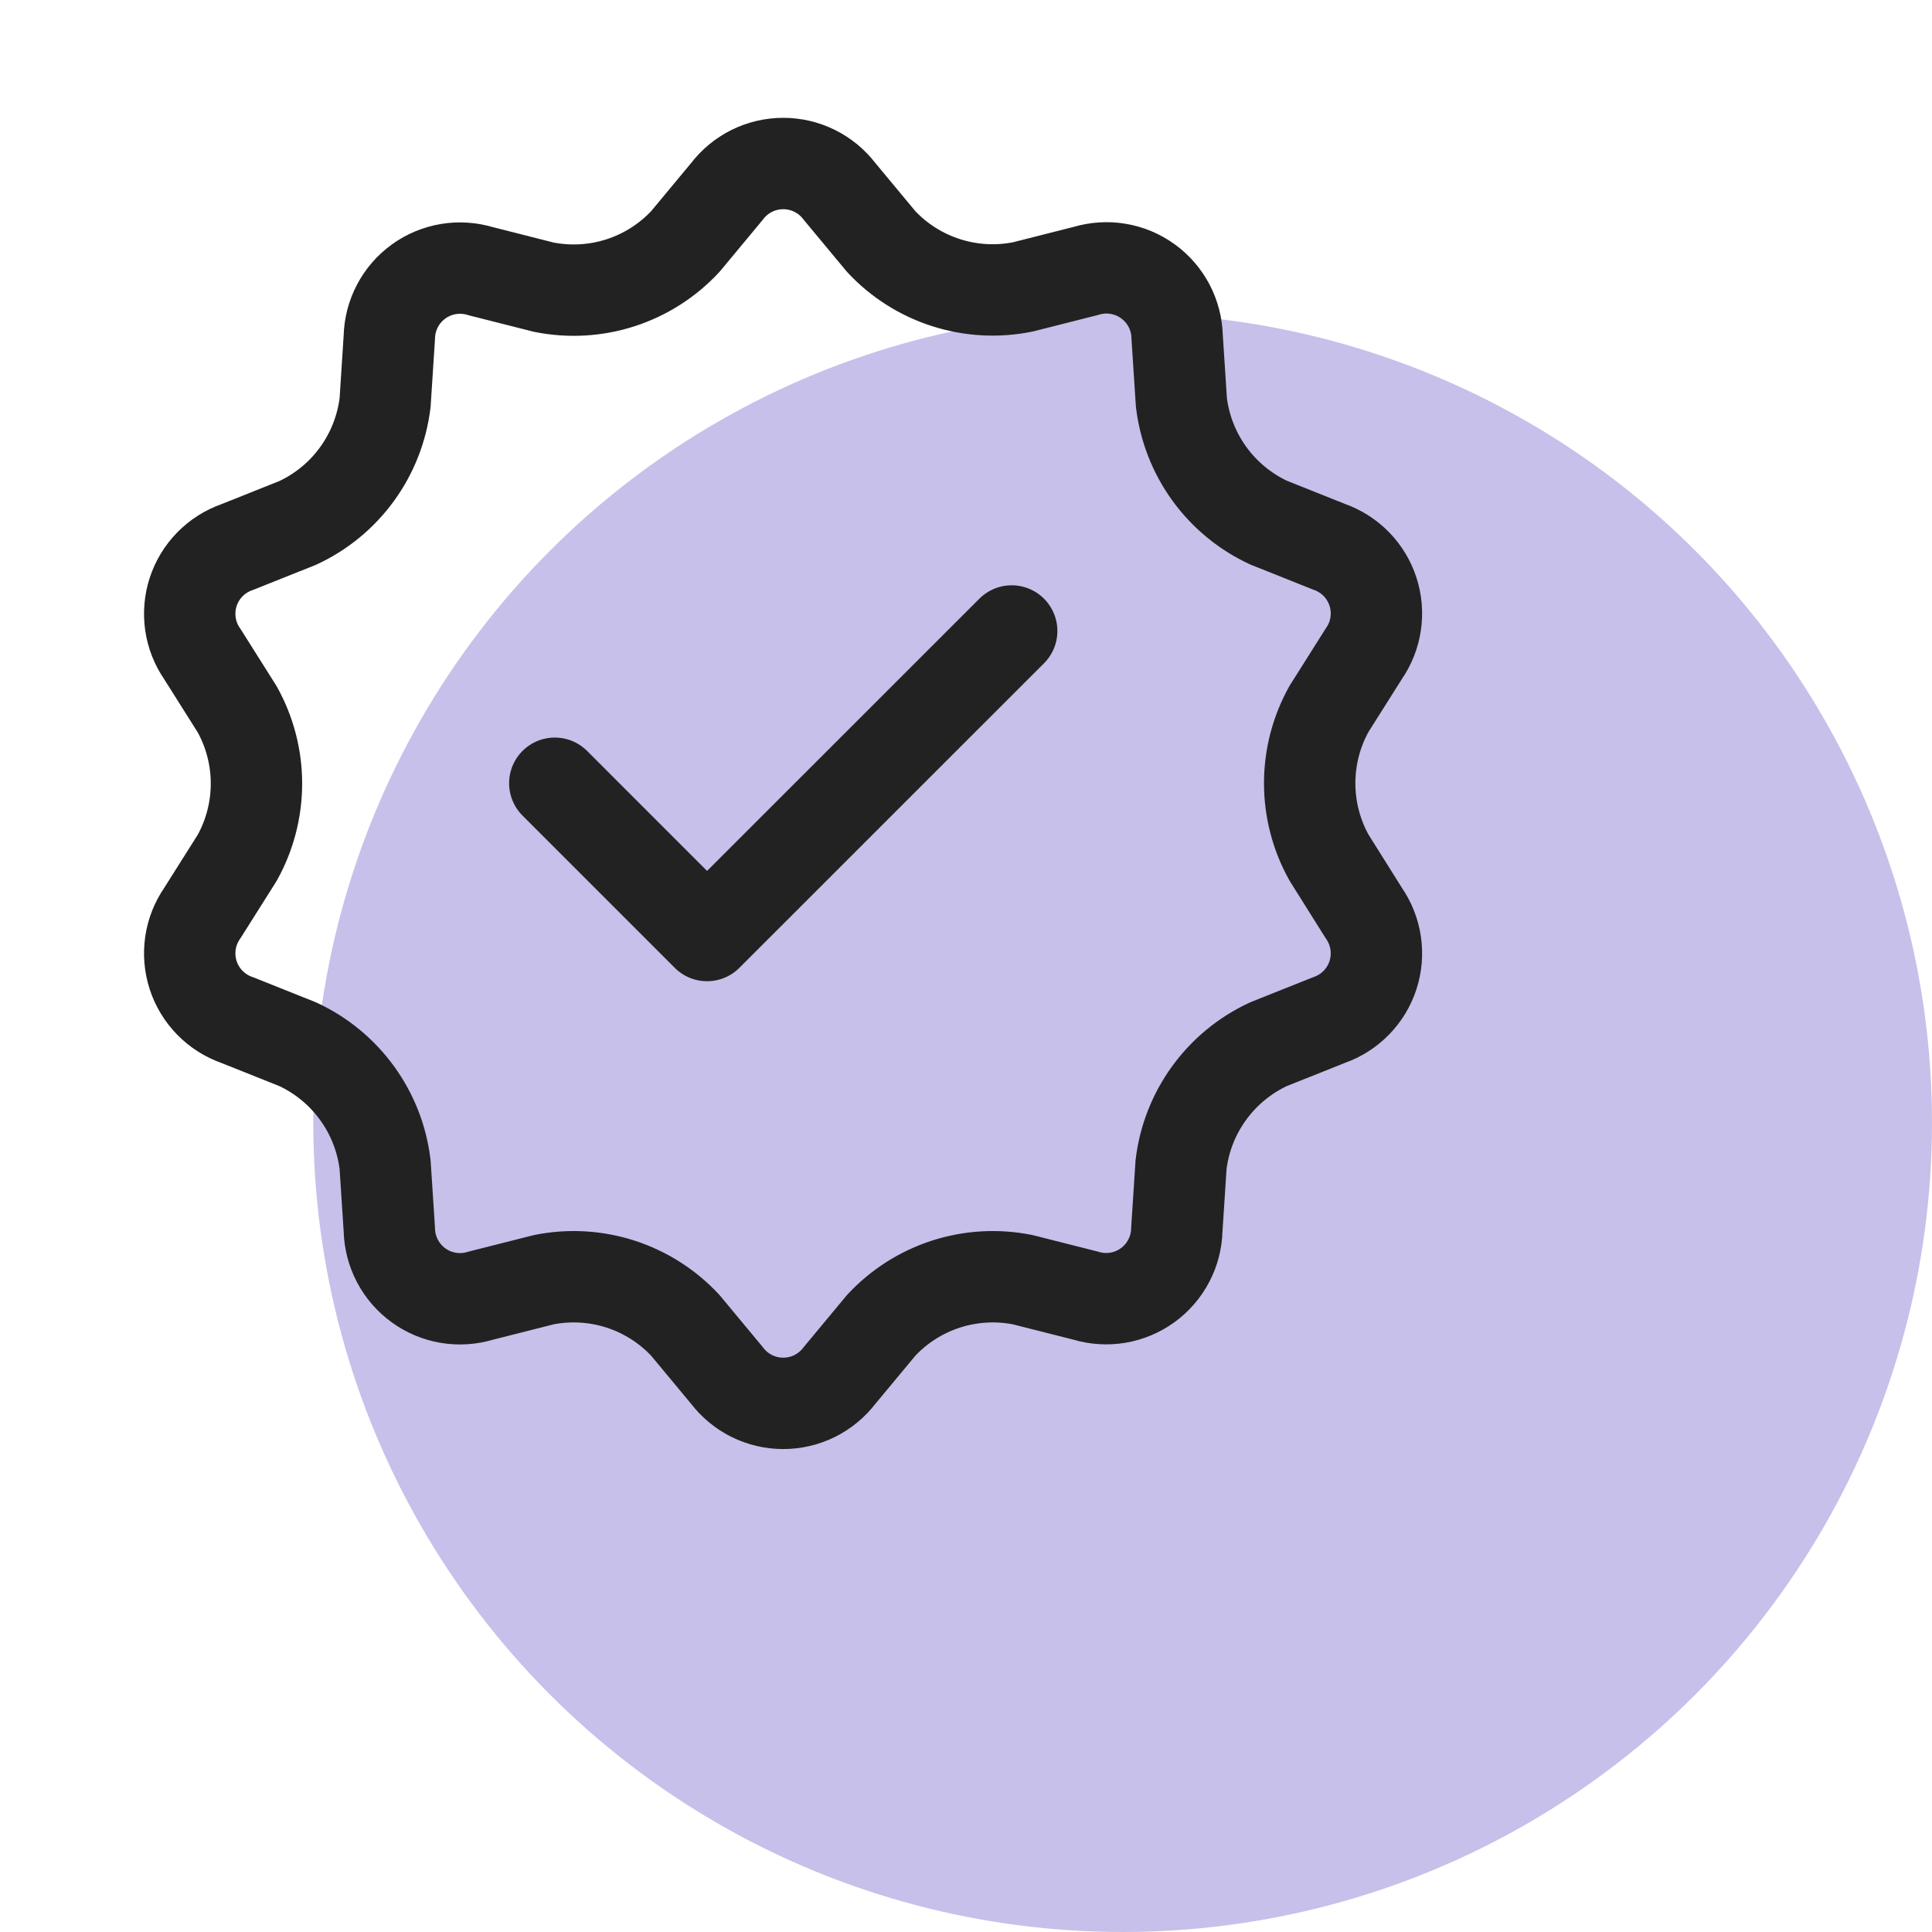 <svg width="74" height="74" viewBox="0 0 74 74" fill="none" xmlns="http://www.w3.org/2000/svg">
<circle cx="43" cy="43" r="31" fill="#C7C0EA"/>
<g clip-path="url(#clip0_644_24839)">
<path d="M50.905 32.85C50.419 31.979 50.164 30.998 50.164 30C50.164 29.002 50.419 28.021 50.905 27.15L52.237 25.04C52.475 24.697 52.631 24.304 52.691 23.891C52.752 23.479 52.717 23.057 52.588 22.661C52.459 22.264 52.24 21.902 51.948 21.604C51.656 21.306 51.299 21.08 50.905 20.942L48.587 20.017C47.685 19.596 46.904 18.952 46.32 18.145C45.736 17.339 45.368 16.396 45.25 15.408L45.087 12.908C45.078 12.49 44.972 12.081 44.779 11.711C44.585 11.342 44.309 11.022 43.971 10.777C43.634 10.531 43.244 10.368 42.833 10.298C42.421 10.228 41.999 10.255 41.6 10.375L39.182 10.988C38.204 11.187 37.191 11.131 36.239 10.827C35.288 10.523 34.431 9.98 33.75 9.25L32.155 7.33C31.902 6.998 31.576 6.73 31.202 6.544C30.828 6.359 30.417 6.263 30 6.263C29.583 6.263 29.171 6.359 28.797 6.544C28.424 6.73 28.098 6.998 27.845 7.33L26.25 9.25C25.571 9.98 24.716 10.524 23.768 10.831C22.819 11.137 21.807 11.195 20.83 11L18.412 10.387C18.012 10.265 17.589 10.237 17.176 10.305C16.763 10.374 16.371 10.537 16.032 10.783C15.693 11.028 15.415 11.349 15.221 11.72C15.027 12.091 14.921 12.501 14.912 12.92L14.75 15.42C14.63 16.41 14.26 17.353 13.674 18.16C13.088 18.967 12.305 19.611 11.4 20.03L9.082 20.955C8.688 21.092 8.331 21.319 8.039 21.617C7.747 21.915 7.528 22.276 7.399 22.673C7.27 23.07 7.235 23.491 7.295 23.904C7.356 24.317 7.512 24.71 7.75 25.052L9.082 27.163C9.568 28.034 9.823 29.015 9.823 30.012C9.823 31.01 9.568 31.991 9.082 32.862L7.75 34.972C7.512 35.315 7.356 35.708 7.295 36.121C7.235 36.534 7.27 36.955 7.399 37.352C7.528 37.749 7.747 38.11 8.039 38.408C8.331 38.706 8.688 38.933 9.082 39.07L11.4 39.995C12.305 40.414 13.088 41.059 13.674 41.866C14.261 42.673 14.631 43.617 14.75 44.608L14.912 47.095C14.921 47.514 15.027 47.924 15.221 48.295C15.415 48.666 15.693 48.987 16.032 49.232C16.371 49.478 16.763 49.641 17.176 49.71C17.589 49.778 18.012 49.75 18.412 49.627L20.83 49.015C21.807 48.82 22.819 48.878 23.768 49.184C24.716 49.491 25.571 50.035 26.25 50.765L27.845 52.685C28.098 53.017 28.424 53.285 28.797 53.471C29.171 53.656 29.583 53.752 30 53.752C30.417 53.752 30.828 53.656 31.202 53.471C31.576 53.285 31.902 53.017 32.155 52.685L33.75 50.765C34.429 50.035 35.283 49.491 36.232 49.184C37.181 48.878 38.192 48.82 39.17 49.015L41.587 49.627C41.987 49.748 42.409 49.774 42.82 49.705C43.231 49.635 43.621 49.471 43.959 49.226C44.296 48.981 44.573 48.661 44.766 48.291C44.96 47.922 45.066 47.512 45.075 47.095L45.237 44.608C45.356 43.617 45.726 42.673 46.313 41.866C46.899 41.059 47.682 40.414 48.587 39.995L50.905 39.07C51.299 38.933 51.656 38.706 51.948 38.408C52.24 38.11 52.459 37.749 52.588 37.352C52.717 36.955 52.752 36.534 52.691 36.121C52.631 35.708 52.475 35.315 52.237 34.972L50.905 32.85Z" stroke="#222222" stroke-width="3.5" stroke-linecap="round" stroke-linejoin="round"/>
<path d="M21.25 30L27.082 35.833L38.75 24.168" stroke="#222222" stroke-width="3.5" stroke-linecap="round" stroke-linejoin="round"/>
</g>
<defs>
<clipPath id="clip0_644_24839">
<rect width="60" height="60" fill="white"/>
</clipPath>
</defs>
</svg>

